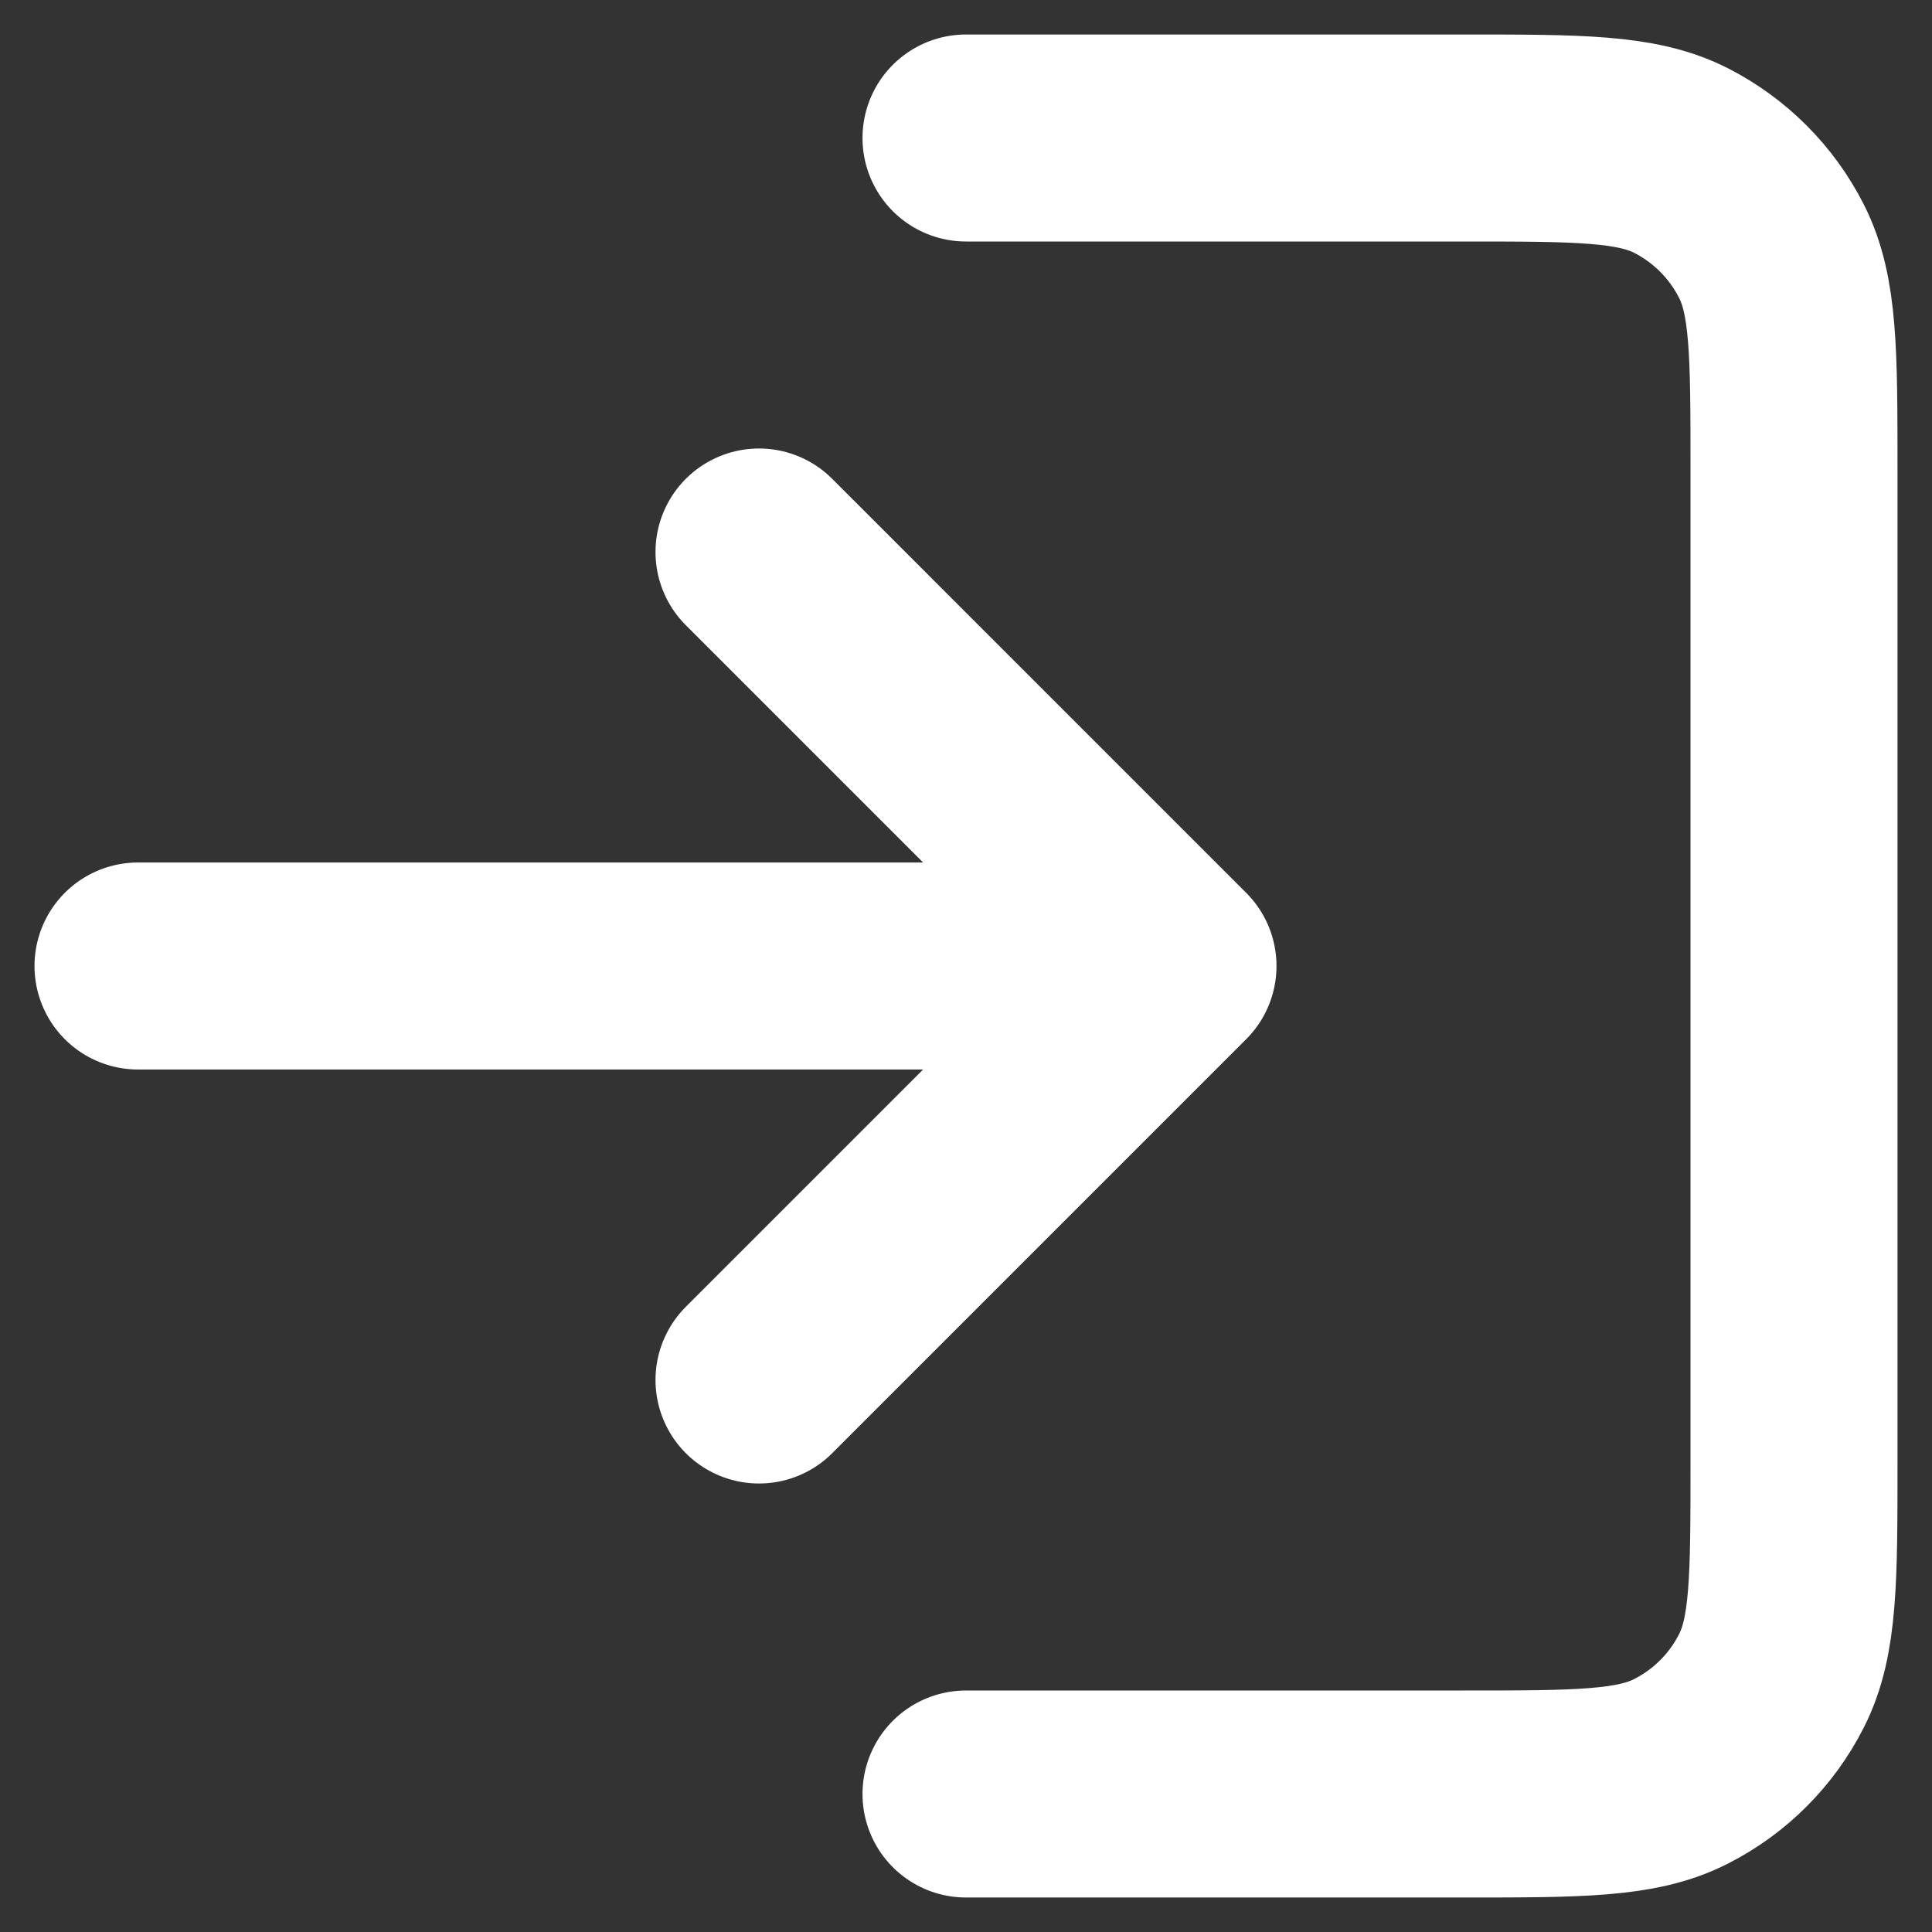 <svg width="14" height="14" viewBox="0 0 14 14" fill="none" xmlns="http://www.w3.org/2000/svg">
<rect x="0" y="0" width="14" height="14" fill="#333333" stroke="none"/>
<path d="M5.5 10L8.5 7M8.5 7L5.5 4M8.5 7H1M7 1H10.6C11.44 1 11.86 1 12.181 1.163C12.463 1.307 12.693 1.537 12.836 1.819C13 2.14 13 2.56 13 3.4V10.6C13 11.44 13 11.86 12.836 12.181C12.693 12.463 12.463 12.693 12.181 12.836C11.86 13 11.44 13 10.6 13H7" stroke="white" stroke-width="1.5" stroke-linecap="round" stroke-linejoin="round"/>
</svg>
